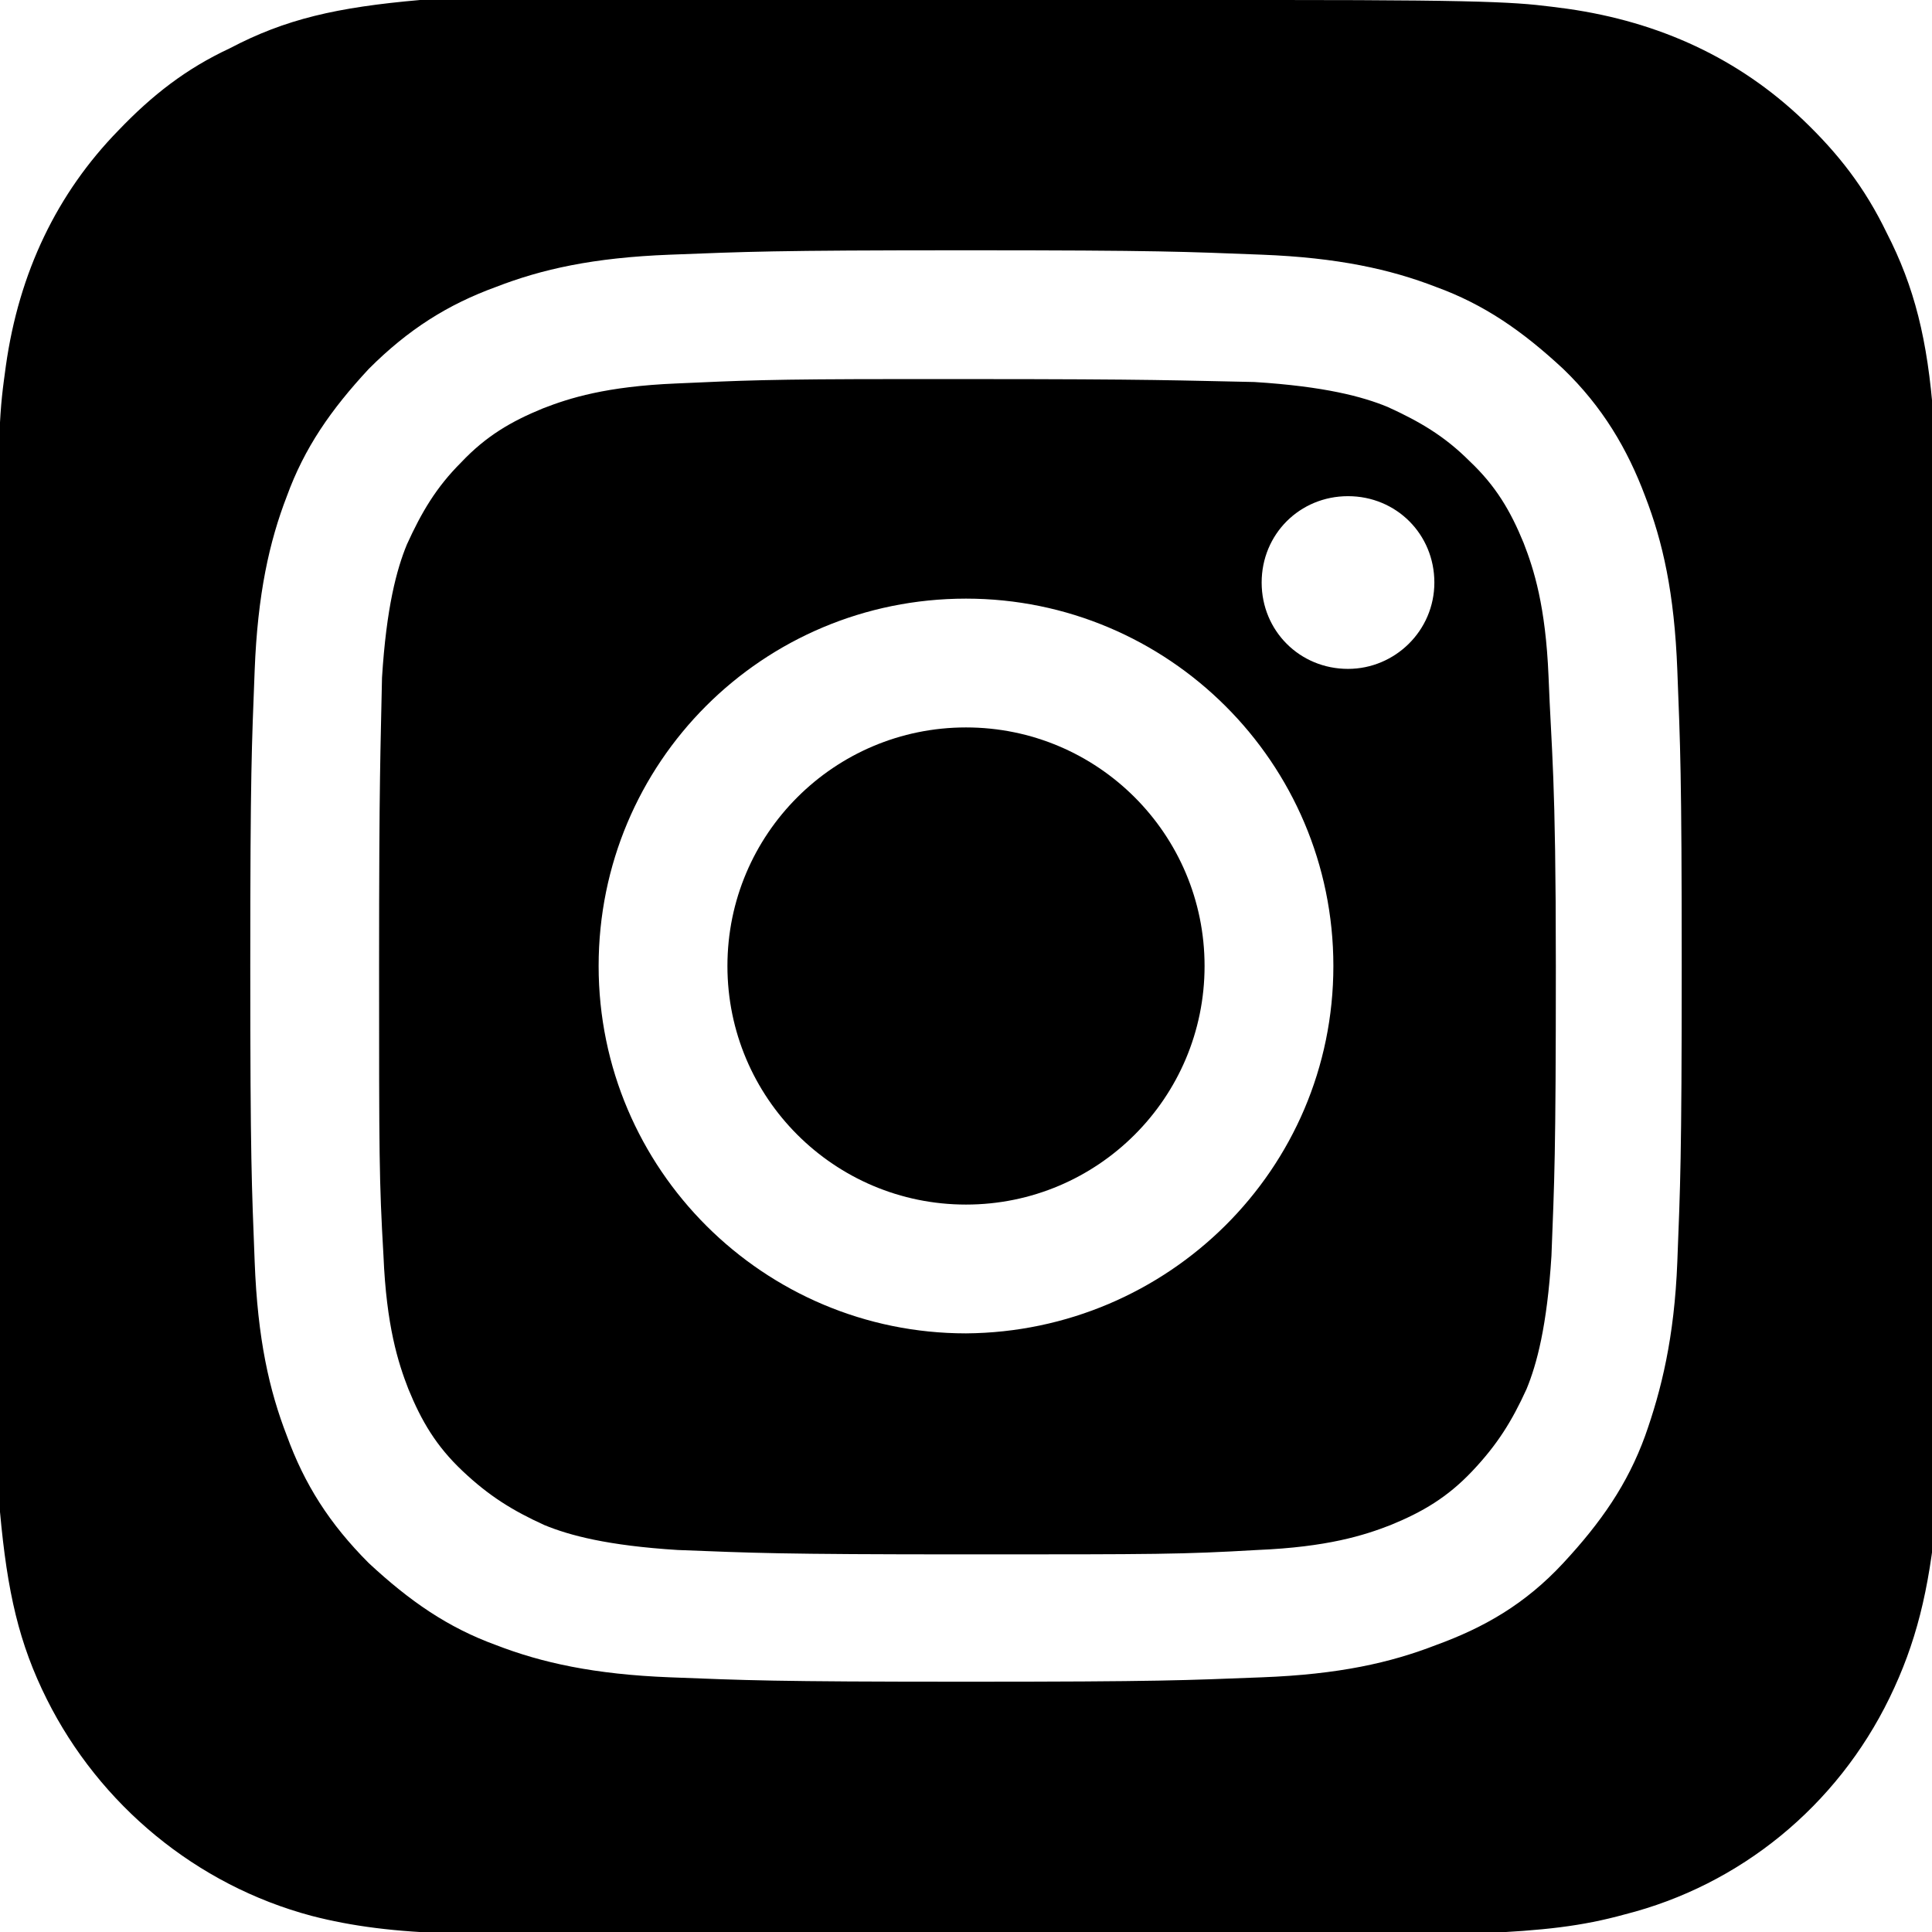 <?xml version="1.0" encoding="utf-8"?>
<!-- Generator: Adobe Illustrator 26.4.1, SVG Export Plug-In . SVG Version: 6.00 Build 0)  -->
<svg version="1.1" id="Layer_1" xmlns="http://www.w3.org/2000/svg" xmlns:xlink="http://www.w3.org/1999/xlink" x="0px" y="0px"
	 viewBox="0 0 132 132" style="enable-background:new 0 0 132 132;" xml:space="preserve">
<link  id="dark-mode-custom-link" rel="stylesheet" type="text/css" xmlns=""></link>
<link  id="dark-mode-general-link" rel="stylesheet" type="text/css" xmlns=""></link>
<path d="M132.1,28.5c-0.4-5.3-1.3-8.9-3.2-12.6c-1.5-3.1-3.3-5.4-5.7-7.7c-4.4-4.2-9.8-6.7-16.1-7.6c-3.1-0.4-3.8-0.6-19.5-0.6H66
	C38.4-0.2,30.4-0.2,28.7,0c-5.7,0.5-9.2,1.3-13,3.3c-3,1.4-5.3,3.2-7.6,5.6C3.9,13.2,1.3,18.6,0.4,25C0,28-0.2,28.6-0.2,44.4
	c0,5.3,0,12.2,0,21.6c0,27.6,0,35.7,0.2,37.3c0.5,5.5,1.3,9,3.2,12.8c3.6,7.2,10.2,12.7,18.1,14.8c2.7,0.7,5.7,1.1,9.7,1.2
	c1.6,0.1,18.3,0.1,35,0.1s33.4,0,35-0.1c4.5-0.2,7.1-0.5,10-1.3c7.9-2,14.5-7.4,18.1-14.8c1.8-3.7,2.7-7.3,3.2-12.5
	c0.1-1.1,0.1-19.3,0.1-37.5S132.2,29.7,132.1,28.5z M114.6,86.2c-0.2,5.2-1.1,8.8-2.2,11.9c-1.2,3.3-3,5.9-5.6,8.7s-5.4,4.4-8.7,5.6
	c-3.1,1.2-6.6,2-11.9,2.2c-5.2,0.2-6.9,0.3-20.2,0.3s-15-0.1-20.2-0.3s-8.8-1-11.9-2.2c-3.3-1.2-5.9-3-8.7-5.6
	c-2.7-2.7-4.4-5.4-5.6-8.7c-1.2-3.1-2-6.6-2.2-11.9c-0.2-5.2-0.3-6.9-0.3-20.2s0.1-15,0.3-20.2s1-8.8,2.2-11.9
	c1.2-3.3,3-5.9,5.6-8.7c2.7-2.7,5.4-4.4,8.7-5.6c3.1-1.2,6.6-2,11.9-2.2c5.2-0.2,6.9-0.3,20.2-0.3s15,0.1,20.2,0.3
	c5.2,0.2,8.8,1,11.9,2.2c3.3,1.2,5.9,3,8.7,5.6c2.7,2.6,4.4,5.5,5.6,8.7c1.2,3.1,2,6.6,2.2,11.9c0.2,5.2,0.3,6.9,0.3,20.2
	S114.8,81,114.6,86.2z"/>
<path d="M105.8,46.2c-0.2-4.8-1-7.3-1.7-9.1c-0.9-2.2-1.9-3.9-3.7-5.6c-1.7-1.7-3.4-2.7-5.6-3.7c-1.7-0.7-4.3-1.4-9.1-1.7
	C80.6,26,79,25.9,66,25.9h-4.4l0,0c-9.2,0-10.9,0.1-15.4,0.3c-4.8,0.2-7.3,1-9.1,1.7c-2.2,0.9-3.9,1.9-5.6,3.7
	c-1.7,1.7-2.7,3.4-3.7,5.6c-0.7,1.7-1.4,4.3-1.7,9.1C26,51.4,25.9,53,25.9,66s0,14.6,0.3,19.8c0.2,4.8,1,7.3,1.7,9.1
	c0.9,2.2,1.9,3.9,3.7,5.6s3.4,2.7,5.6,3.7c1.7,0.7,4.3,1.4,9.1,1.7c5.2,0.2,6.7,0.3,19.8,0.3s14.6,0,19.8-0.3c4.8-0.2,7.3-1,9.1-1.7
	c2.2-0.9,3.9-1.9,5.6-3.7s2.7-3.4,3.7-5.6c0.7-1.7,1.4-4.3,1.7-9.1c0.2-5.2,0.3-6.7,0.3-19.8S106,51.4,105.8,46.2z M66,91.1
	c-13.8,0-25.1-11.2-25.1-25.1S52.1,40.9,66,40.9c13.8,0,25.1,11.2,25.1,25.1S79.8,91,66,91.1z M92.1,45.7c-3.3,0-5.9-2.6-5.9-5.9
	s2.6-5.9,5.9-5.9s5.9,2.6,5.9,5.9S95.3,45.7,92.1,45.7z"/>
<circle cx="66" cy="66" r="16.3"/>
</svg>
